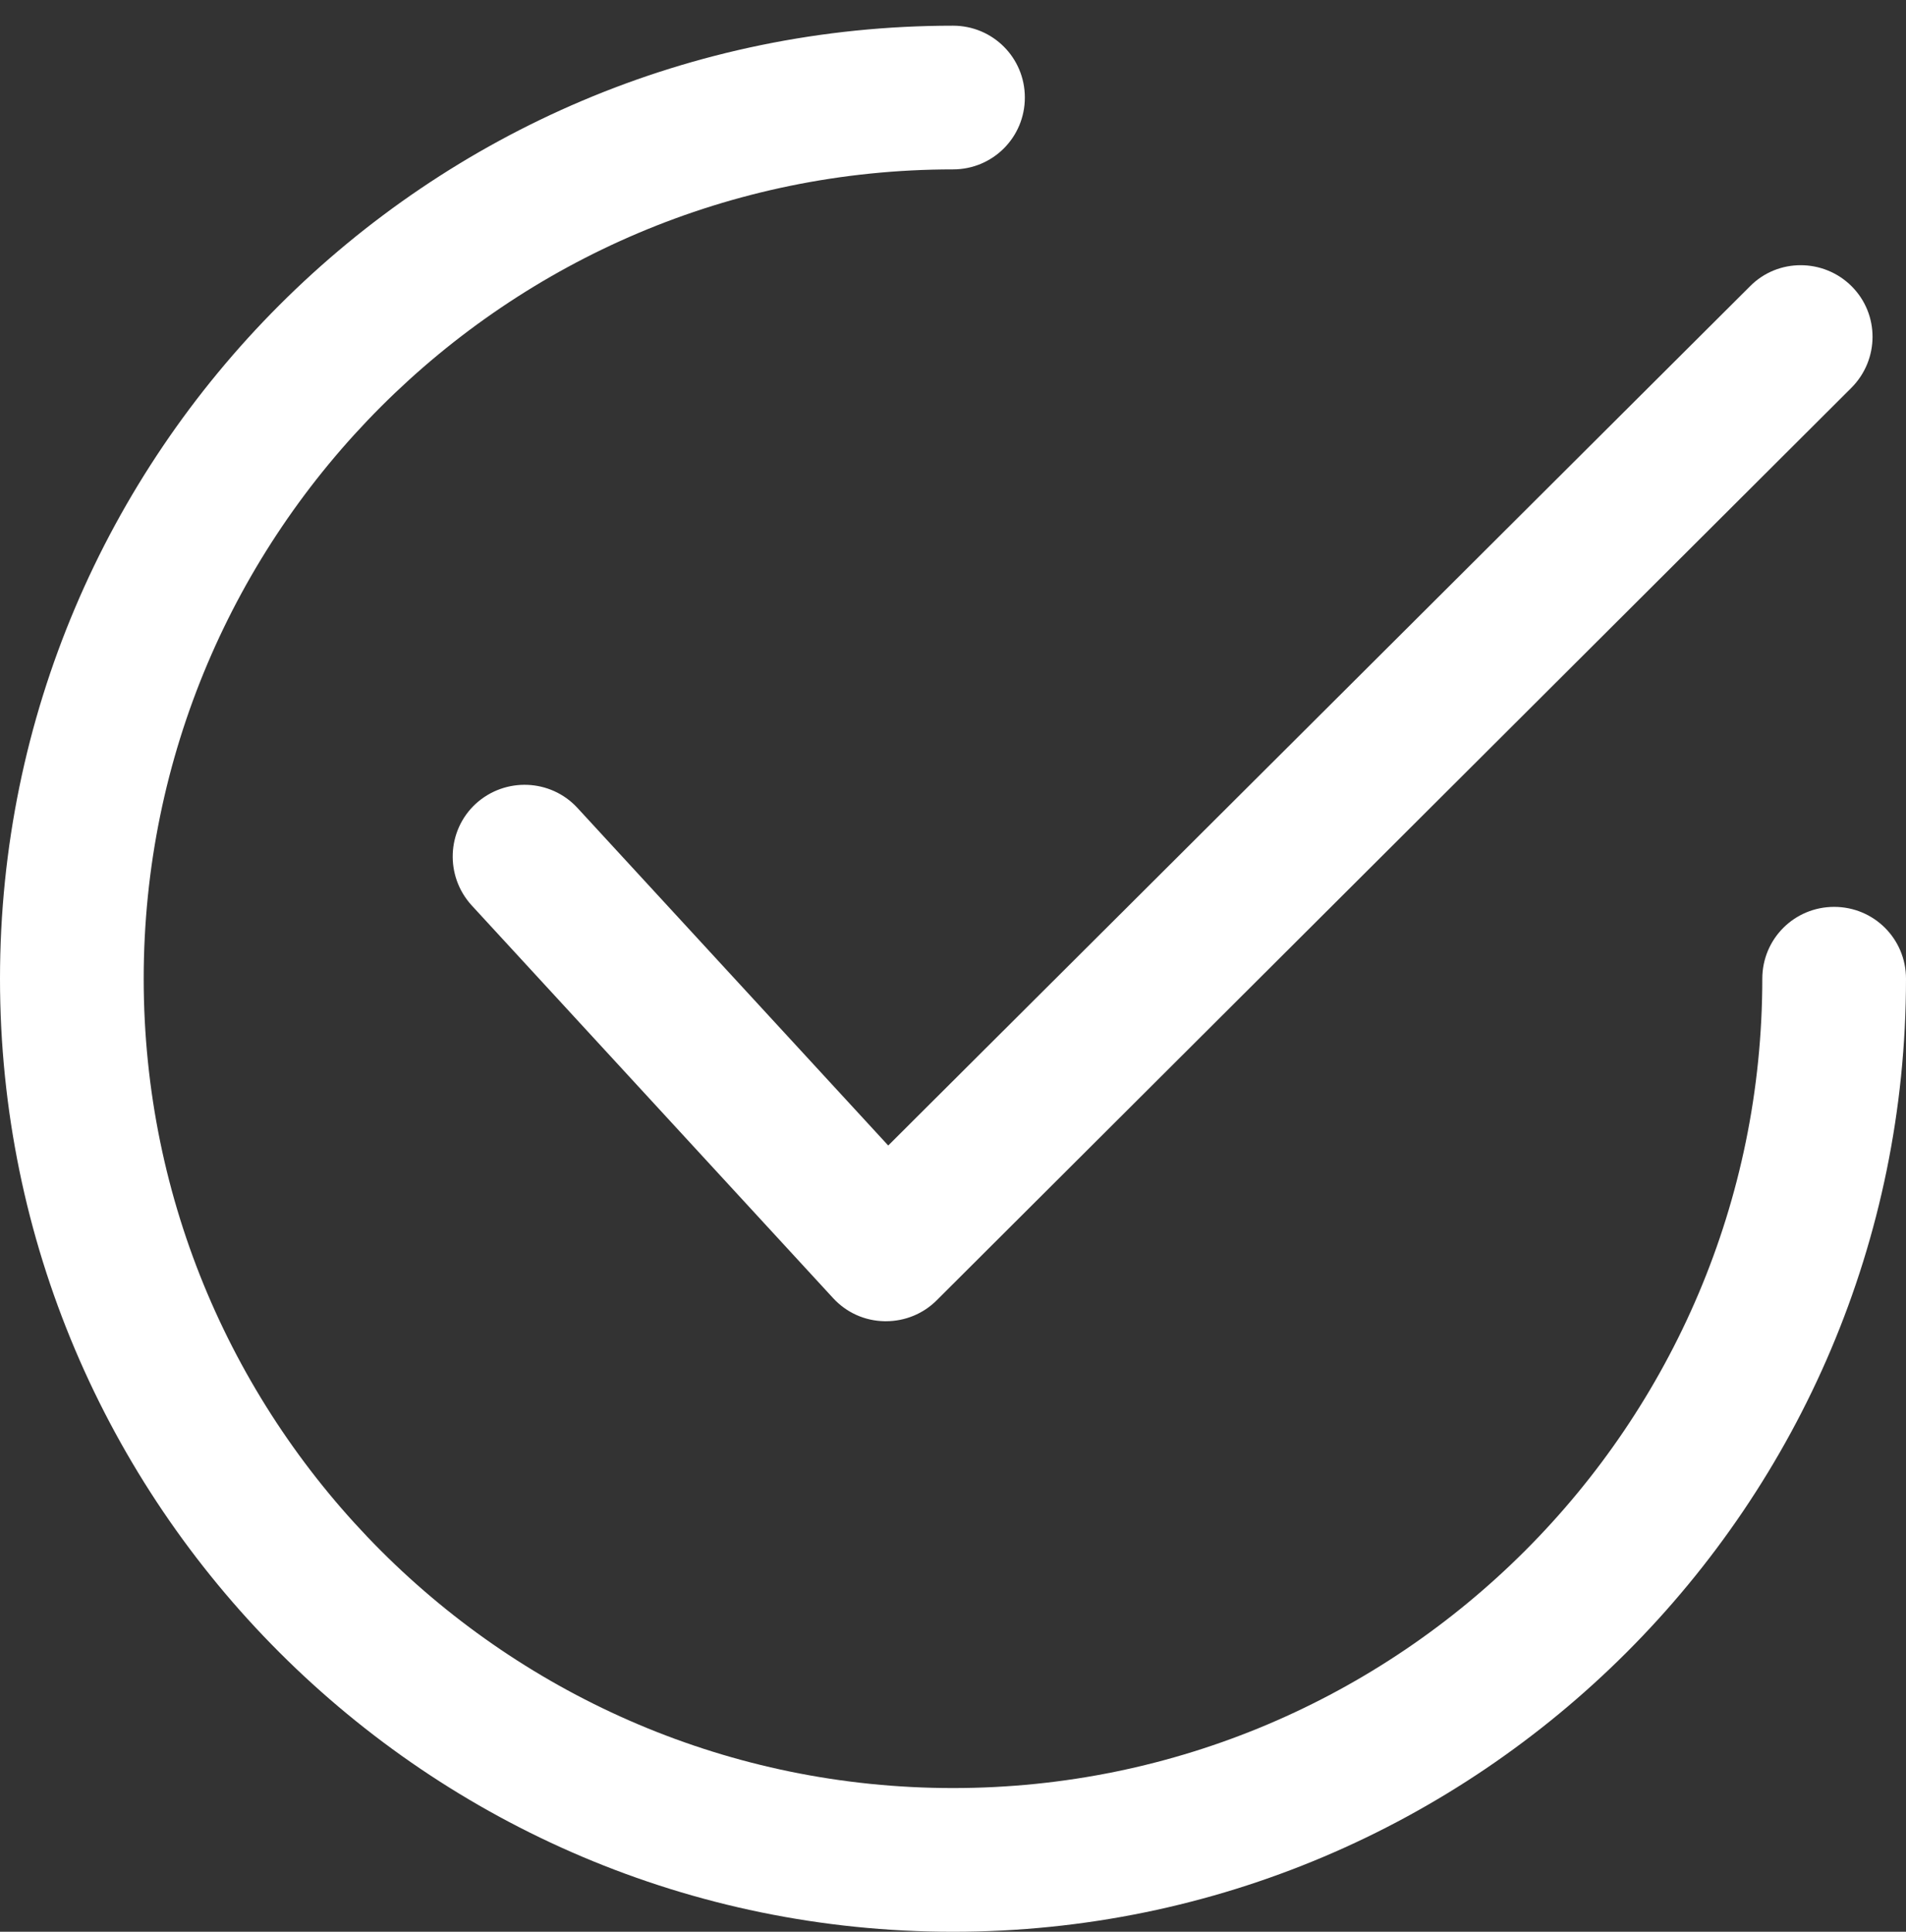 <svg xmlns="http://www.w3.org/2000/svg" id="Warstwa_1" x="0" y="0" version="1.1" viewBox="0 0 512 518.9" xml:space="preserve"><rect x="0" y="0" width="512" height="518.9" fill="#333333" stroke="none"/><style>.st0{fill:#fff}</style><path d="M497.4 76.9c-7.5-7.5-19.8-7.6-27.3 0L238.6 307.7 155.1 217c-7.2-7.8-19.4-8.3-27.3-1.1-7.8 7.2-8.3 19.4-1.1 27.3l97.1 105.5c3.6 3.9 8.5 6.1 13.8 6.2.1 0 .3 0 .4 0 5.1 0 10-2 13.6-5.6l245.7-245.1c7.6-7.6 7.6-19.8.1-27.3z" class="st0"/><path d="M492.7 243.6c-10.7 0-19.3 8.6-19.3 19.3 0 119.9-97.5 217.4-217.4 217.4S38.6 382.8 38.6 262.9 136.1 45.5 256 45.5c10.7 0 19.3-8.6 19.3-19.3 0-10.7-8.6-19.3-19.3-19.3-141.2 0-256 114.8-256 256s114.8 256 256 256 256-114.8 256-256c0-10.7-8.6-19.3-19.3-19.3z" class="st0"/></svg>